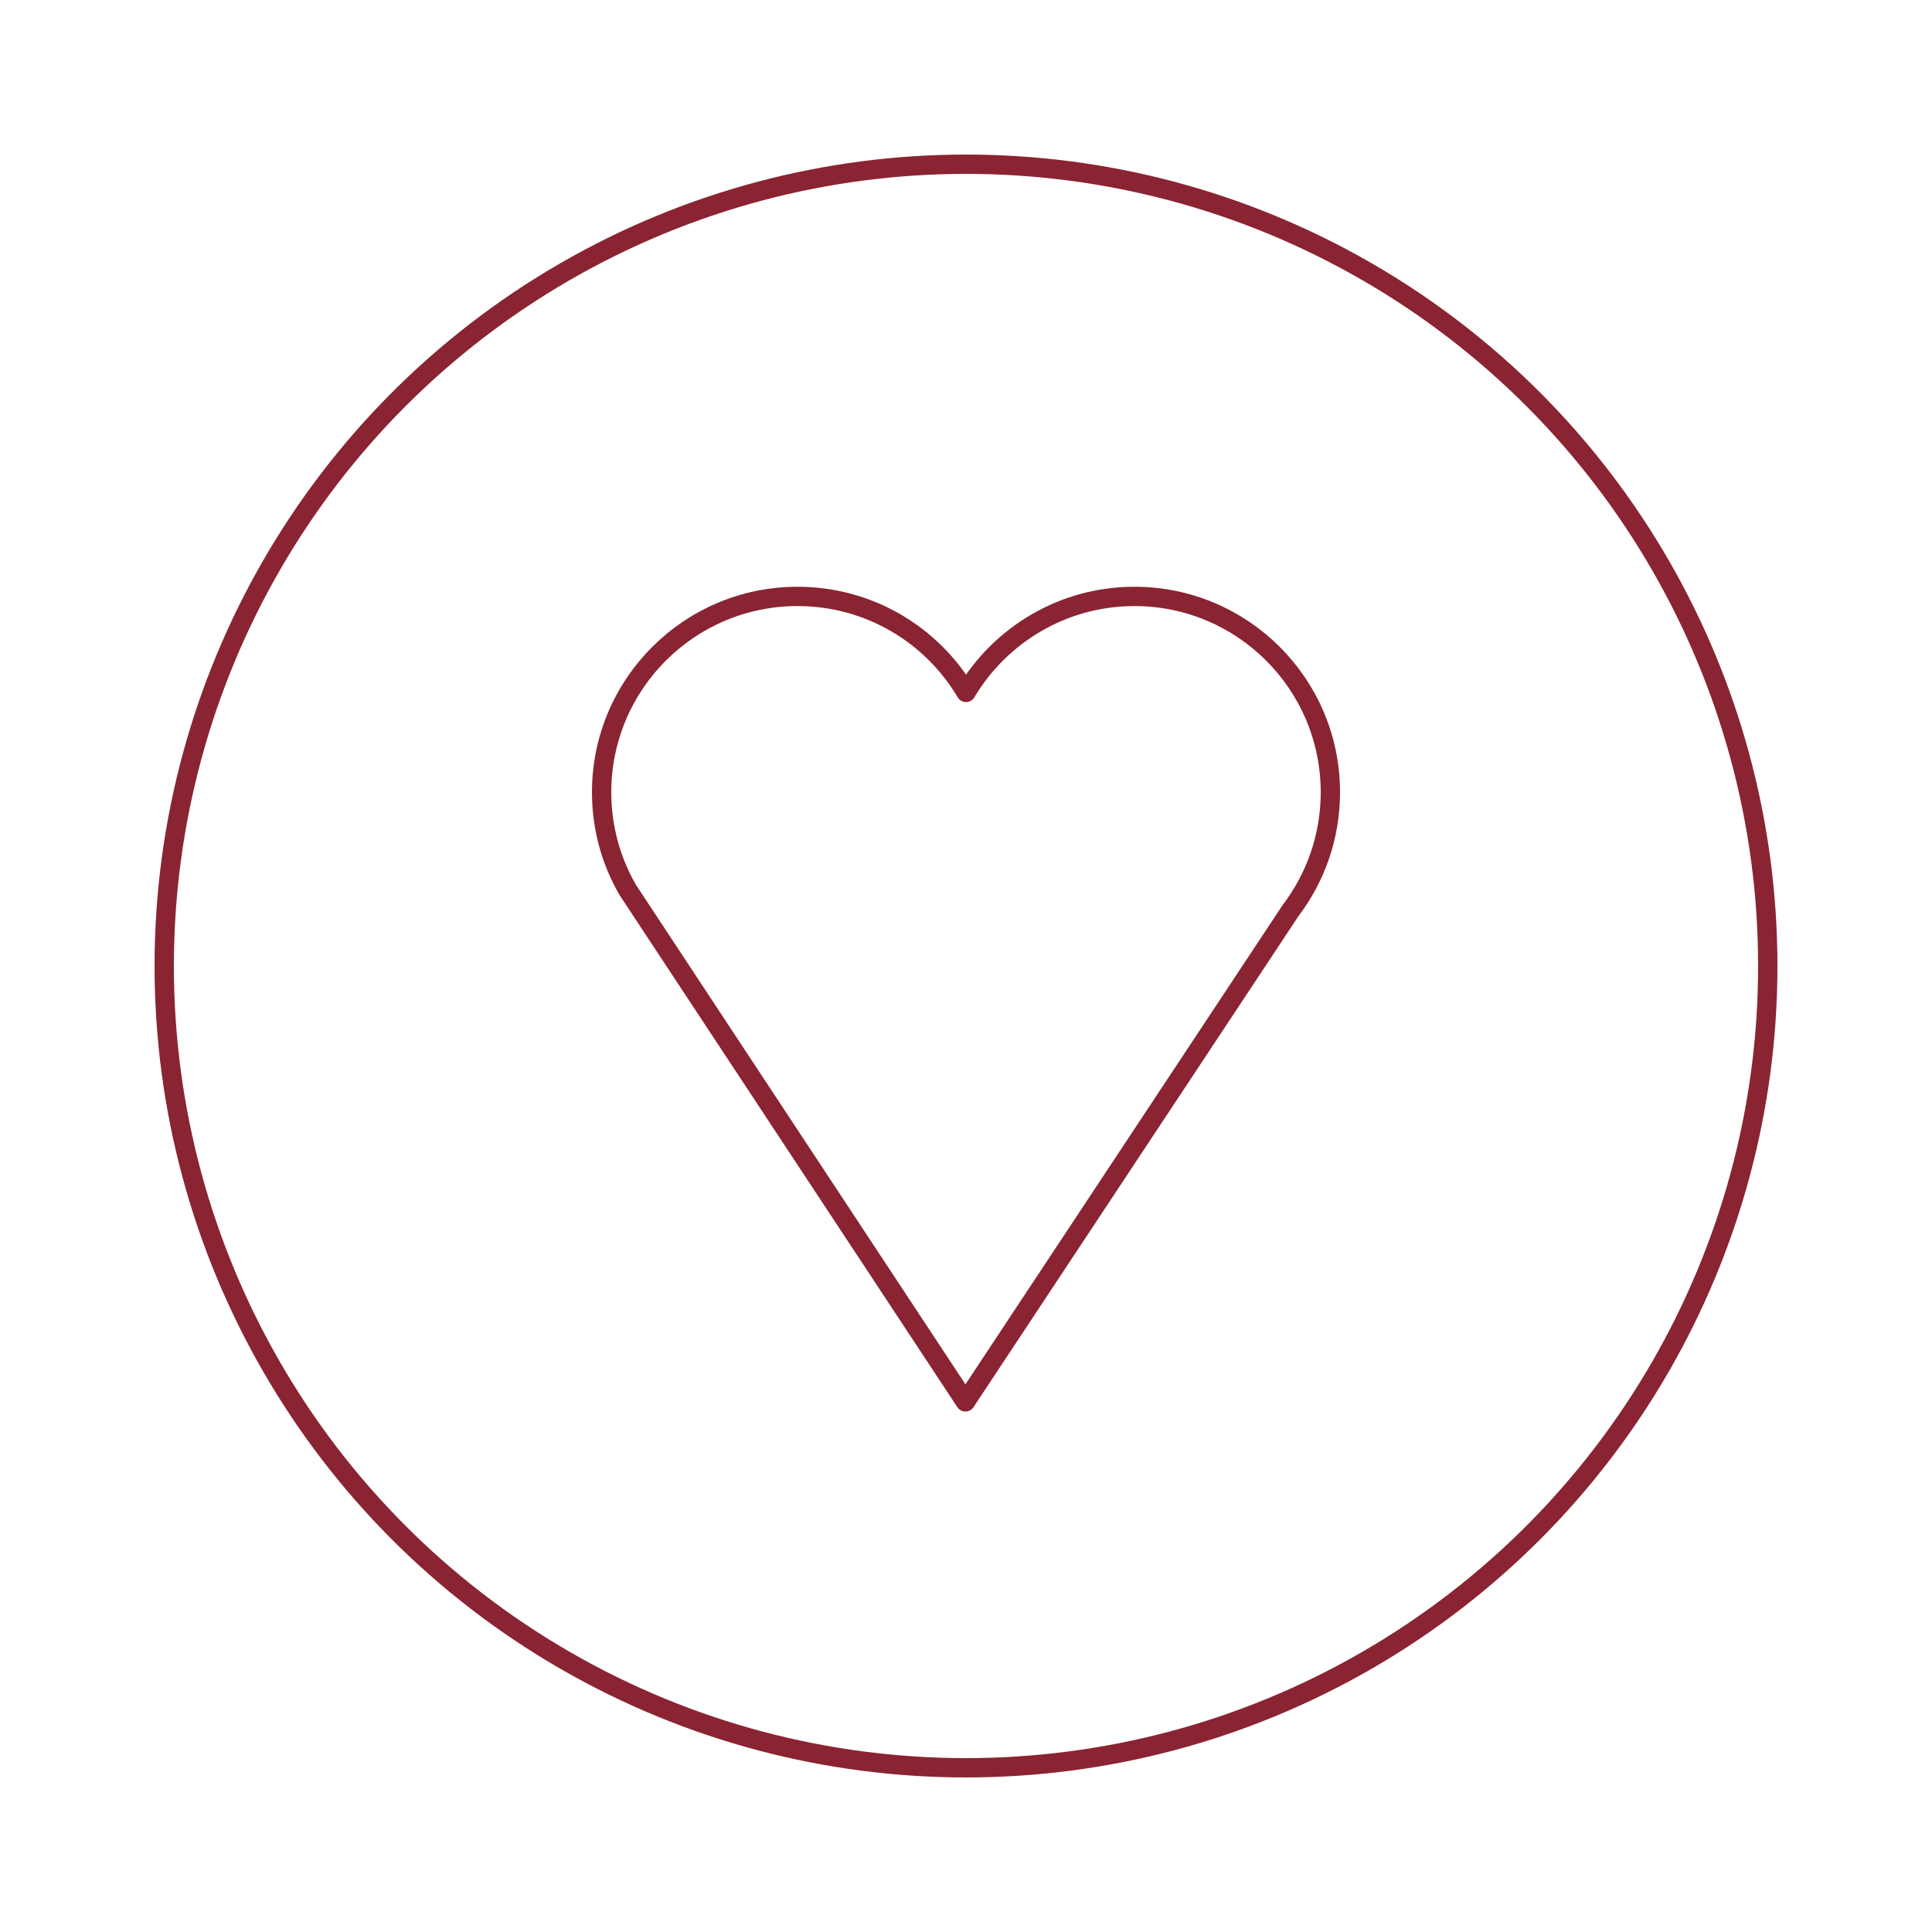 <?xml version="1.0" encoding="UTF-8"?><svg id="Line_Work" xmlns="http://www.w3.org/2000/svg" viewBox="0 0 100 100"><defs><style>.cls-1{stroke-linejoin:round;}.cls-1,.cls-2{fill:none;stroke:#8a2432;}.cls-2{stroke-miterlimit:10;}</style></defs><path class="cls-1" d="m32.49,46.06h0s0,0,0,0c-.86-1.49-1.35-3.21-1.35-5.05,0-5.6,4.54-10.14,10.14-10.14,3.71,0,6.96,1.99,8.72,4.97,1.77-2.97,5.01-4.97,8.72-4.97,5.6,0,10.14,4.54,10.14,10.14,0,2.3-.77,4.42-2.06,6.12l-16.83,25.43-17.48-26.5Z"/><circle class="cls-2" cx="50" cy="50" r="41.5"/></svg>